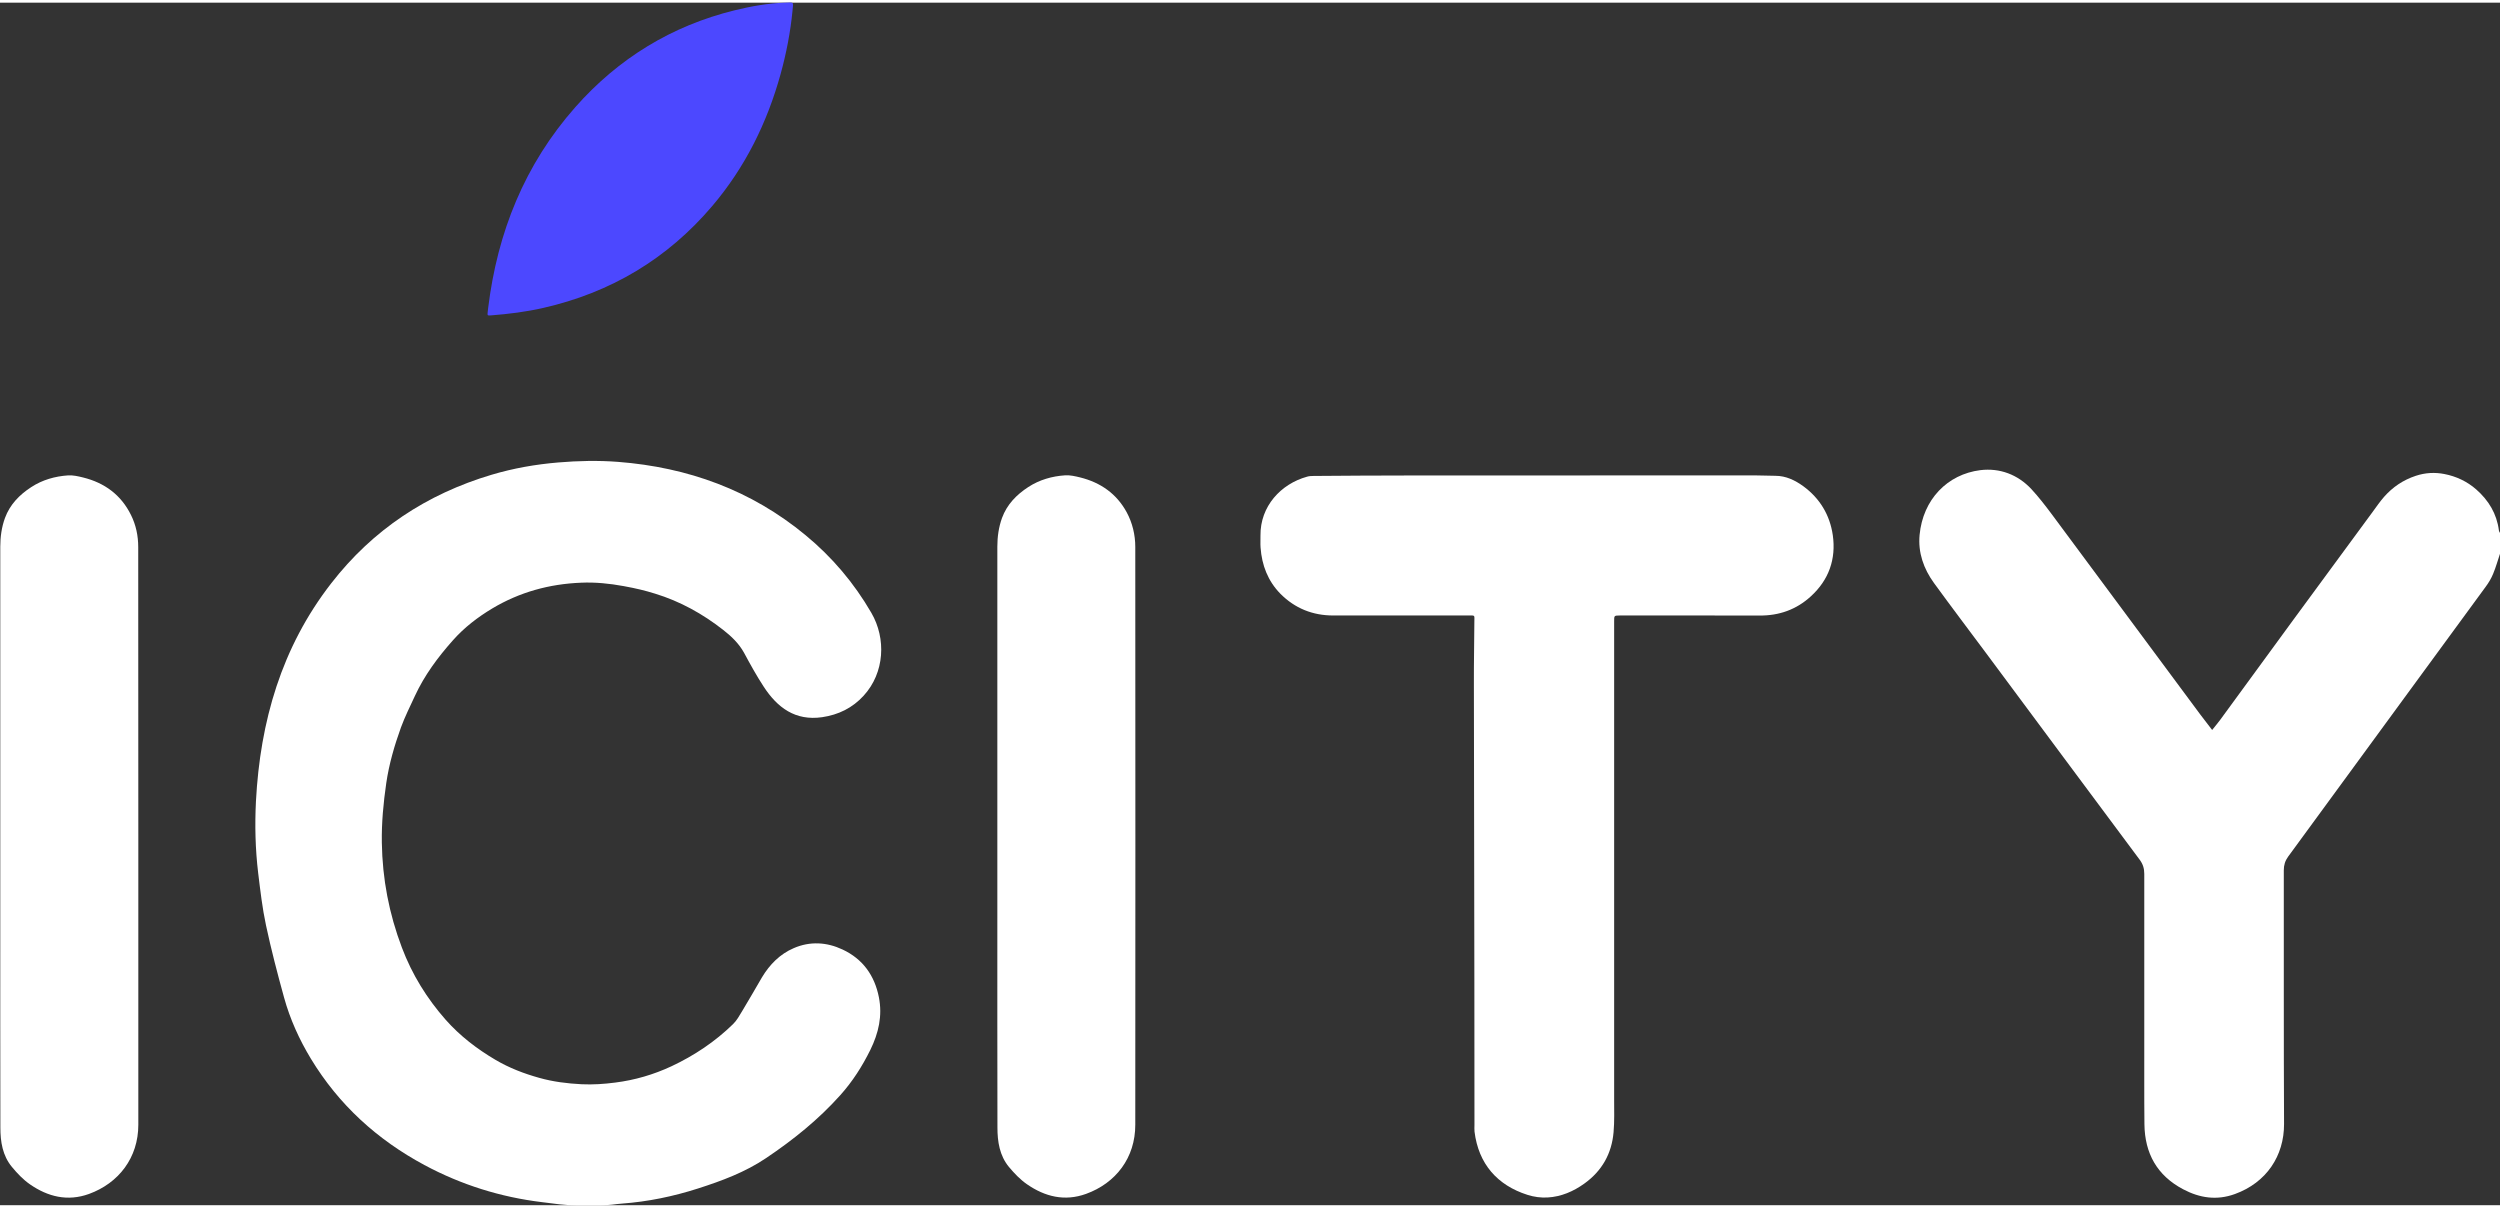 <svg width="89" height="43" viewBox="0 0 79 38" fill="none" xmlns="http://www.w3.org/2000/svg">
<rect x="0" y="0" width="79" height="38" fill="#333333" stroke="none"/>
<g clip-path="url(#clip0_28_1093)">
<path d="M79.005 17.398C78.932 17.614 78.872 17.835 78.784 18.046C78.727 18.187 78.646 18.323 78.556 18.446C77.693 19.628 76.826 20.805 75.963 21.987C74.742 23.652 73.525 25.322 72.304 26.987C72.209 27.118 72.168 27.253 72.168 27.417C72.171 30.09 72.163 32.764 72.176 35.437C72.178 36.438 71.624 37.285 70.621 37.648C70.049 37.856 69.51 37.773 68.988 37.497C68.163 37.062 67.775 36.362 67.764 35.444C67.754 34.526 67.762 33.606 67.759 32.688C67.759 30.968 67.757 29.248 67.759 27.53C67.759 27.362 67.719 27.226 67.617 27.087C65.994 24.91 64.374 22.727 62.754 20.546C62.207 19.812 61.653 19.08 61.113 18.338C60.787 17.888 60.607 17.38 60.659 16.819C60.765 15.7 61.535 14.903 62.581 14.772C63.19 14.699 63.759 14.908 64.193 15.373C64.421 15.62 64.627 15.886 64.828 16.155C66.398 18.268 67.963 20.383 69.53 22.495C69.648 22.651 69.768 22.805 69.904 22.983C69.996 22.867 70.077 22.772 70.15 22.674C70.927 21.613 71.702 20.549 72.479 19.488C73.312 18.353 74.145 17.219 74.98 16.085C75.095 15.926 75.208 15.765 75.336 15.617C75.609 15.308 75.935 15.086 76.334 14.953C76.642 14.85 76.948 14.837 77.242 14.895C77.611 14.966 77.959 15.127 78.25 15.383C78.641 15.728 78.897 16.148 78.965 16.676C78.967 16.706 78.99 16.736 79.005 16.766C79.005 16.976 79.005 17.186 79.005 17.398Z" fill="white"/>
<path d="M18.895 38.005C18.677 38.005 18.461 38.005 18.245 38.005C18.058 38.005 17.871 37.994 17.686 37.973C17.502 37.949 17.319 37.926 17.137 37.905C15.82 37.746 14.576 37.356 13.41 36.73C11.918 35.928 10.706 34.827 9.823 33.37C9.457 32.764 9.164 32.12 8.976 31.436C8.768 30.682 8.569 29.922 8.406 29.158C8.289 28.612 8.226 28.056 8.158 27.501C8.068 26.749 8.05 25.992 8.088 25.235C8.221 22.712 8.895 20.373 10.466 18.349C11.78 16.654 13.485 15.53 15.531 14.919C16.224 14.712 16.928 14.589 17.646 14.529C18.275 14.476 18.905 14.463 19.532 14.511C21.736 14.682 23.735 15.404 25.455 16.827C26.296 17.521 26.99 18.341 27.535 19.282C28.006 20.092 27.958 21.173 27.291 21.9C26.938 22.287 26.496 22.503 25.98 22.579C25.132 22.702 24.565 22.277 24.134 21.616C23.908 21.271 23.707 20.907 23.512 20.544C23.349 20.248 23.11 20.021 22.852 19.82C22.203 19.312 21.49 18.917 20.703 18.676C20.377 18.575 20.116 18.512 19.71 18.437C19.258 18.354 18.812 18.309 18.36 18.329C17.362 18.369 16.422 18.626 15.559 19.141C15.093 19.42 14.669 19.747 14.31 20.152C13.836 20.685 13.412 21.256 13.111 21.907C12.958 22.237 12.795 22.564 12.67 22.903C12.464 23.474 12.294 24.06 12.206 24.661C12.116 25.282 12.056 25.911 12.066 26.542C12.083 27.687 12.294 28.788 12.7 29.86C13.021 30.71 13.488 31.464 14.084 32.141C14.536 32.651 15.07 33.061 15.659 33.408C16.096 33.665 16.562 33.843 17.044 33.977C17.48 34.1 17.927 34.155 18.383 34.178C18.739 34.195 19.093 34.17 19.441 34.125C20.061 34.047 20.655 33.873 21.22 33.609C21.937 33.272 22.594 32.835 23.163 32.279C23.281 32.166 23.364 32.012 23.451 31.869C23.665 31.514 23.87 31.157 24.078 30.8C24.322 30.393 24.648 30.063 25.082 29.877C25.591 29.656 26.12 29.683 26.624 29.92C27.264 30.219 27.637 30.74 27.773 31.429C27.888 32.015 27.765 32.558 27.502 33.094C27.246 33.612 26.94 34.092 26.554 34.522C25.864 35.294 25.064 35.936 24.209 36.511C23.547 36.957 22.809 37.231 22.057 37.472C21.272 37.724 20.47 37.89 19.645 37.95C19.593 37.953 19.541 37.958 19.489 37.965C19.293 37.993 19.093 38.005 18.895 38.005Z" fill="white"/>
<path d="M51.007 27.608C51.007 29.96 51.009 32.309 51.007 34.66C51.007 35.005 51.019 35.349 50.989 35.691C50.931 36.37 50.623 36.916 50.066 37.316C49.72 37.565 49.334 37.731 48.907 37.756C48.697 37.769 48.471 37.739 48.268 37.673C47.317 37.371 46.721 36.697 46.595 35.676C46.587 35.606 46.593 35.535 46.593 35.465C46.593 33.964 46.593 32.462 46.59 30.961C46.585 27.817 46.578 24.674 46.575 21.53C46.572 20.871 46.587 20.212 46.59 19.553C46.593 19.342 46.615 19.365 46.397 19.365C44.977 19.365 43.555 19.365 42.136 19.365C41.481 19.367 40.915 19.138 40.458 18.676C40.067 18.276 39.874 17.778 39.834 17.22C39.824 17.094 39.834 16.968 39.831 16.842C39.819 15.914 40.476 15.208 41.303 14.979C41.368 14.959 41.441 14.956 41.509 14.956C42.517 14.948 43.525 14.941 44.533 14.941C48.172 14.938 51.812 14.938 55.451 14.938C55.666 14.938 55.884 14.951 56.1 14.951C56.439 14.951 56.727 15.094 56.988 15.283C57.507 15.665 57.823 16.188 57.916 16.825C58.024 17.584 57.791 18.241 57.224 18.759C56.767 19.179 56.221 19.372 55.599 19.367C54.184 19.362 52.77 19.367 51.358 19.365C51.3 19.365 51.245 19.365 51.19 19.365C51.007 19.367 51.007 19.367 51.007 19.546C51.007 22.233 51.007 24.921 51.007 27.608Z" fill="white"/>
<path d="M31.516 26.346C31.516 23.293 31.516 20.241 31.516 17.19C31.516 16.878 31.559 16.573 31.664 16.282C31.82 15.857 32.123 15.547 32.494 15.306C32.846 15.077 33.242 14.964 33.658 14.936C33.813 14.926 33.977 14.964 34.132 15.002C34.779 15.163 35.283 15.517 35.602 16.101C35.785 16.438 35.875 16.817 35.875 17.2C35.875 20.346 35.878 23.489 35.878 26.636C35.878 29.575 35.875 32.515 35.875 35.455C35.878 36.501 35.258 37.304 34.318 37.643C33.641 37.887 33.021 37.731 32.454 37.339C32.239 37.191 32.05 36.992 31.882 36.791C31.587 36.434 31.519 35.991 31.519 35.546C31.514 33.335 31.516 31.125 31.516 28.914C31.516 28.057 31.516 27.201 31.516 26.346Z" fill="white"/>
<path d="M15.425 9.655C15.716 7.261 16.579 5.113 18.184 3.297C19.544 1.76 21.221 0.732 23.215 0.241C23.739 0.113 24.268 0.018 24.81 3.61111e-05C25.094 -0.008 25.073 -0.048 25.043 0.257C24.978 0.933 24.848 1.6 24.667 2.256C24.241 3.798 23.546 5.201 22.51 6.423C21.088 8.098 19.298 9.162 17.163 9.647C16.624 9.77 16.075 9.838 15.526 9.881C15.398 9.891 15.398 9.891 15.413 9.758C15.418 9.724 15.422 9.69 15.425 9.655Z" fill="#4C48FF"/>
<path d="M0.009 26.346C0.009 23.294 0.009 20.242 0.009 17.189C0.009 16.88 0.052 16.573 0.157 16.284C0.313 15.859 0.616 15.549 0.988 15.308C1.339 15.079 1.737 14.966 2.151 14.938C2.307 14.928 2.472 14.966 2.625 15.004C3.305 15.172 3.826 15.554 4.14 16.191C4.298 16.51 4.368 16.849 4.368 17.207C4.368 20.348 4.371 23.491 4.371 26.635C4.371 29.575 4.368 32.515 4.371 35.457C4.371 36.501 3.751 37.303 2.811 37.645C2.134 37.889 1.514 37.733 0.947 37.341C0.732 37.192 0.544 36.994 0.376 36.79C0.08 36.433 0.012 35.993 0.012 35.545C0.007 33.335 0.009 31.127 0.009 28.916C0.009 28.059 0.009 27.203 0.009 26.346Z" fill="white"/>
</g>
<defs>
<clipPath id="clip0_28_1093">
<rect width="79" height="38" fill="white"/>
</clipPath>
</defs>
</svg>
